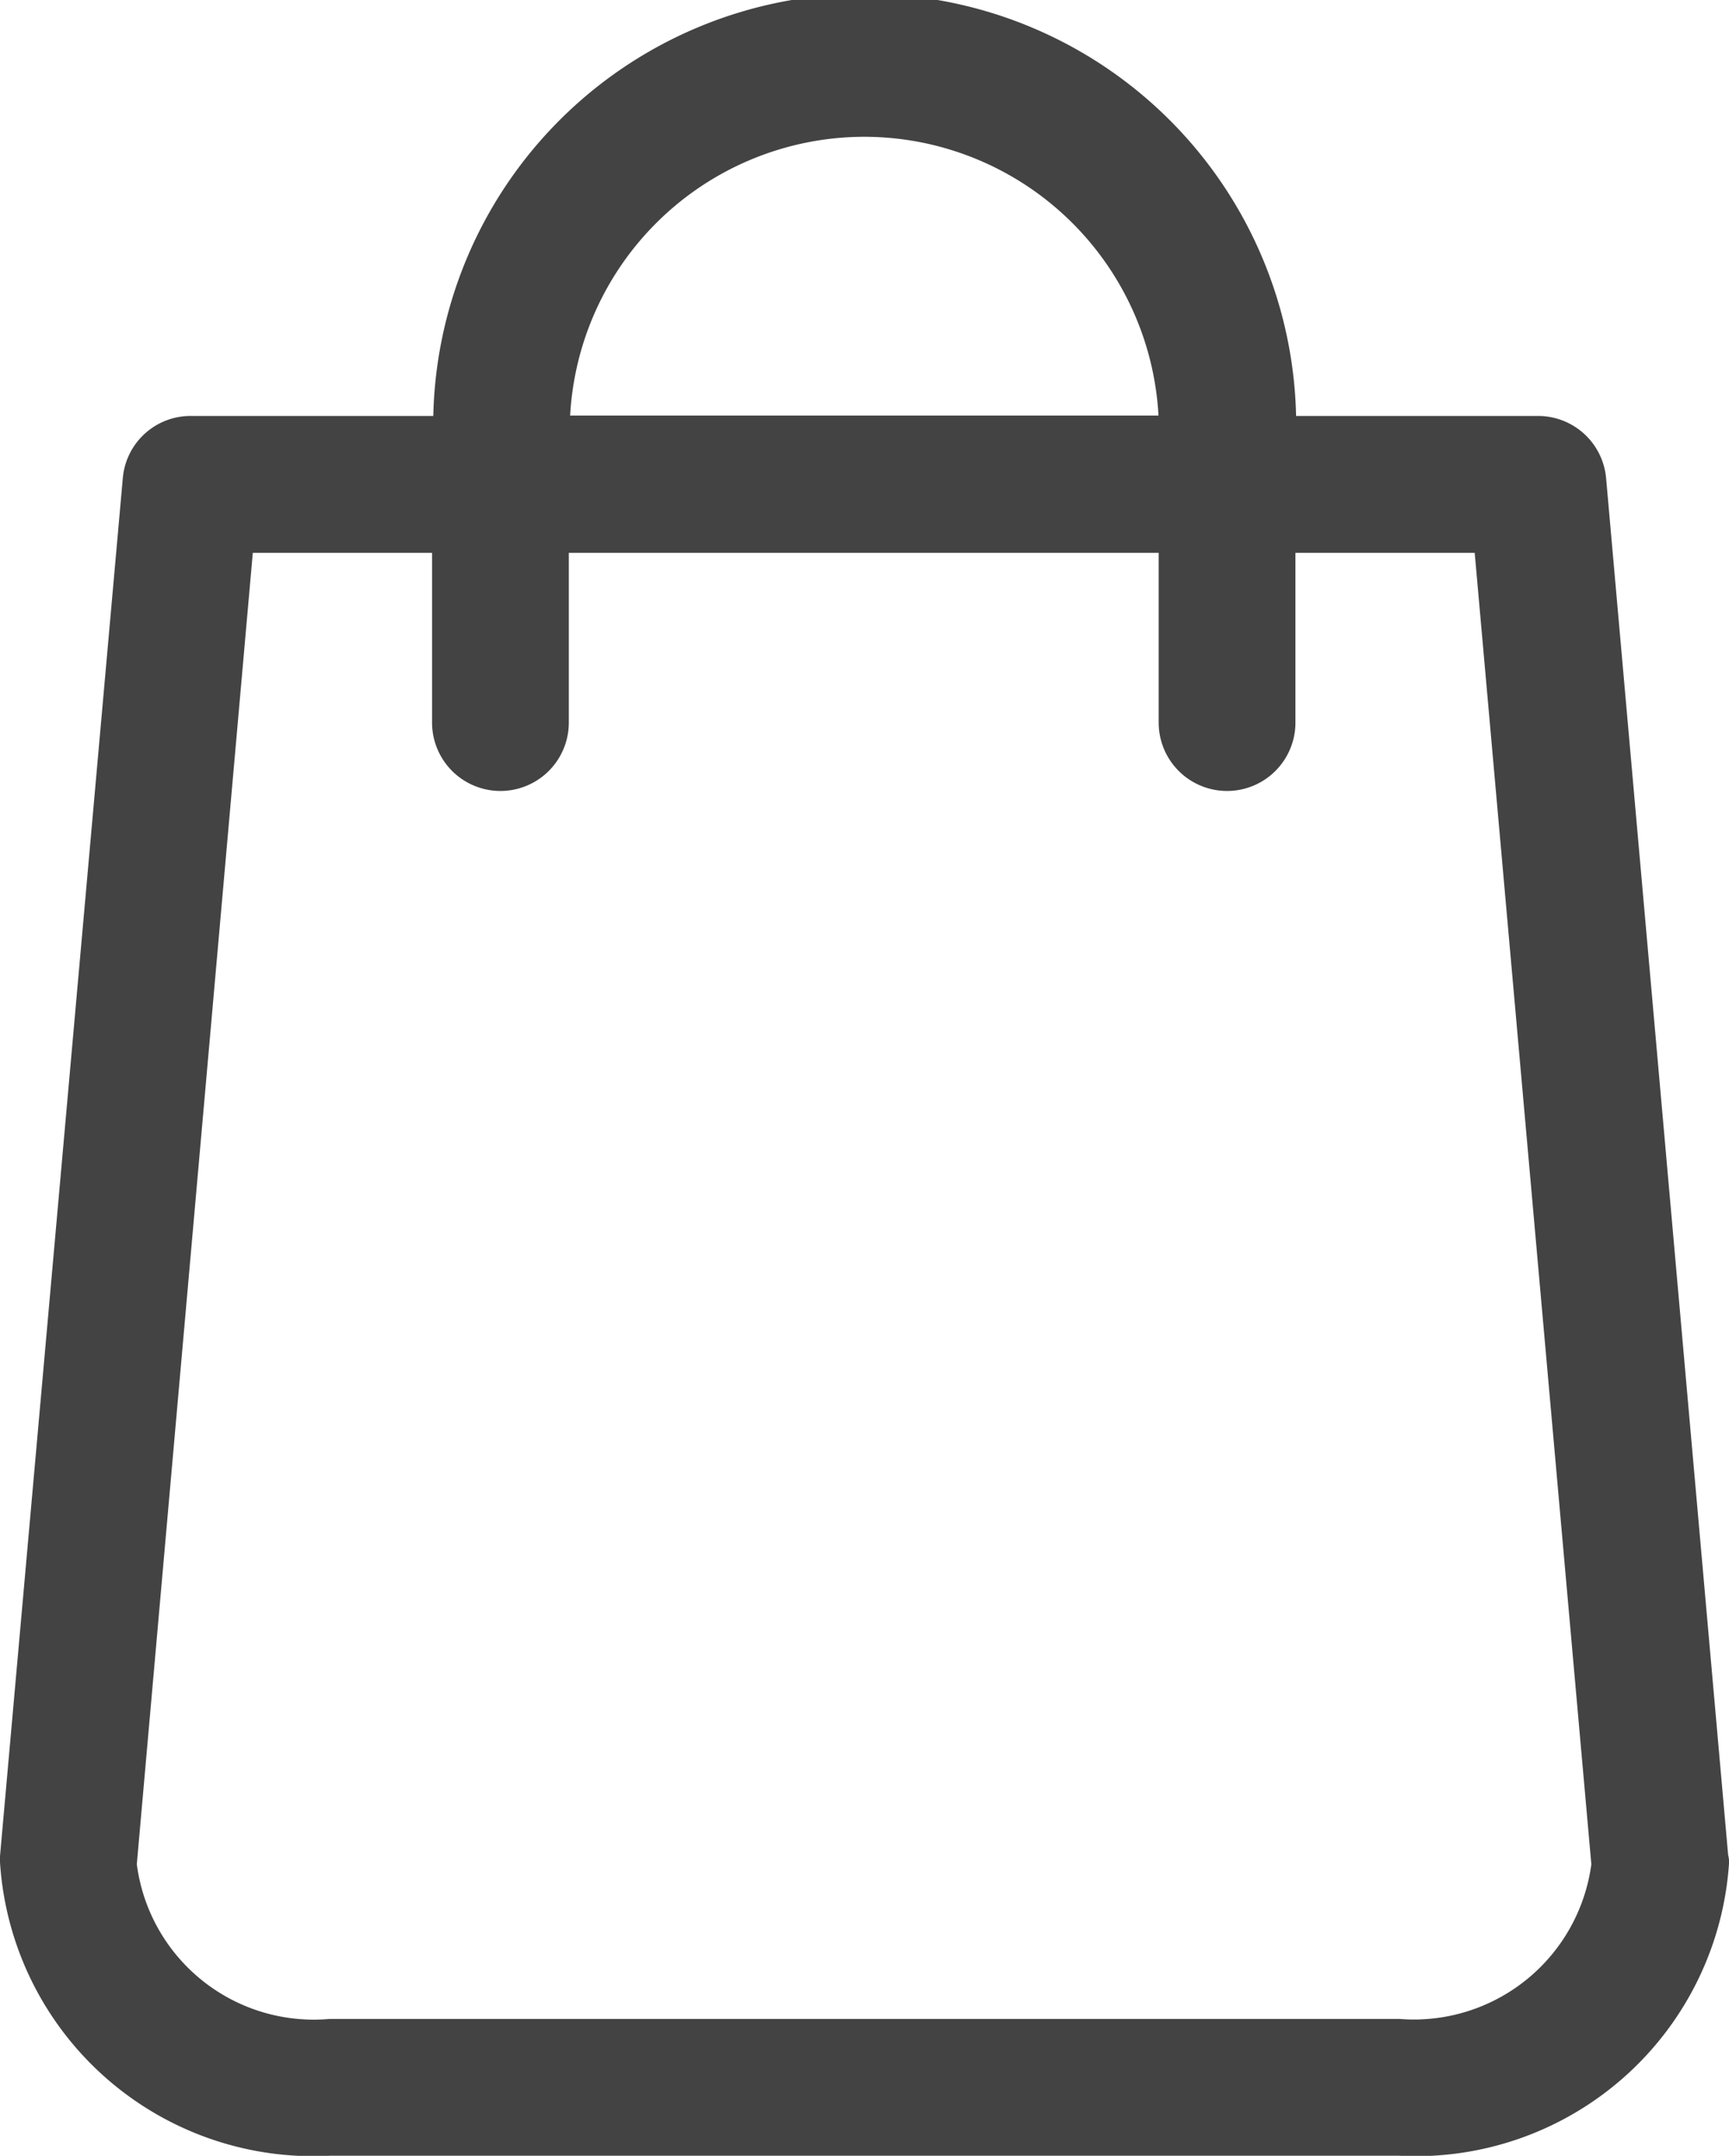 <svg xmlns="http://www.w3.org/2000/svg" width="18.408" height="22.949" viewBox="0 0 18.408 22.949"><g transform="translate(0.1 0.1)"><path d="M67,19.664,65.7,5a.627.627,0,0,0-.623-.572H62.4a4.494,4.494,0,0,0-8.988,0h-2.68A.624.624,0,0,0,50.107,5L48.8,19.664c0,.019,0,.037,0,.056a3.242,3.242,0,0,0,3.415,3.028H63.594a3.242,3.242,0,0,0,3.415-3.028A.226.226,0,0,0,67,19.664ZM57.9,1.256a3.241,3.241,0,0,1,3.238,3.168H54.666A3.241,3.241,0,0,1,57.9,1.256Zm5.689,20.236H52.215a2,2,0,0,1-2.159-1.745L51.3,5.685h2.1V7.592a.628.628,0,0,0,1.256,0V5.685h6.48V7.592a.628.628,0,0,0,1.256,0V5.685h2.1l1.251,14.063A2.007,2.007,0,0,1,63.594,21.492Z" transform="translate(-48.8)" fill="#434343" stroke="#434343" stroke-width="0.2"/></g></svg>